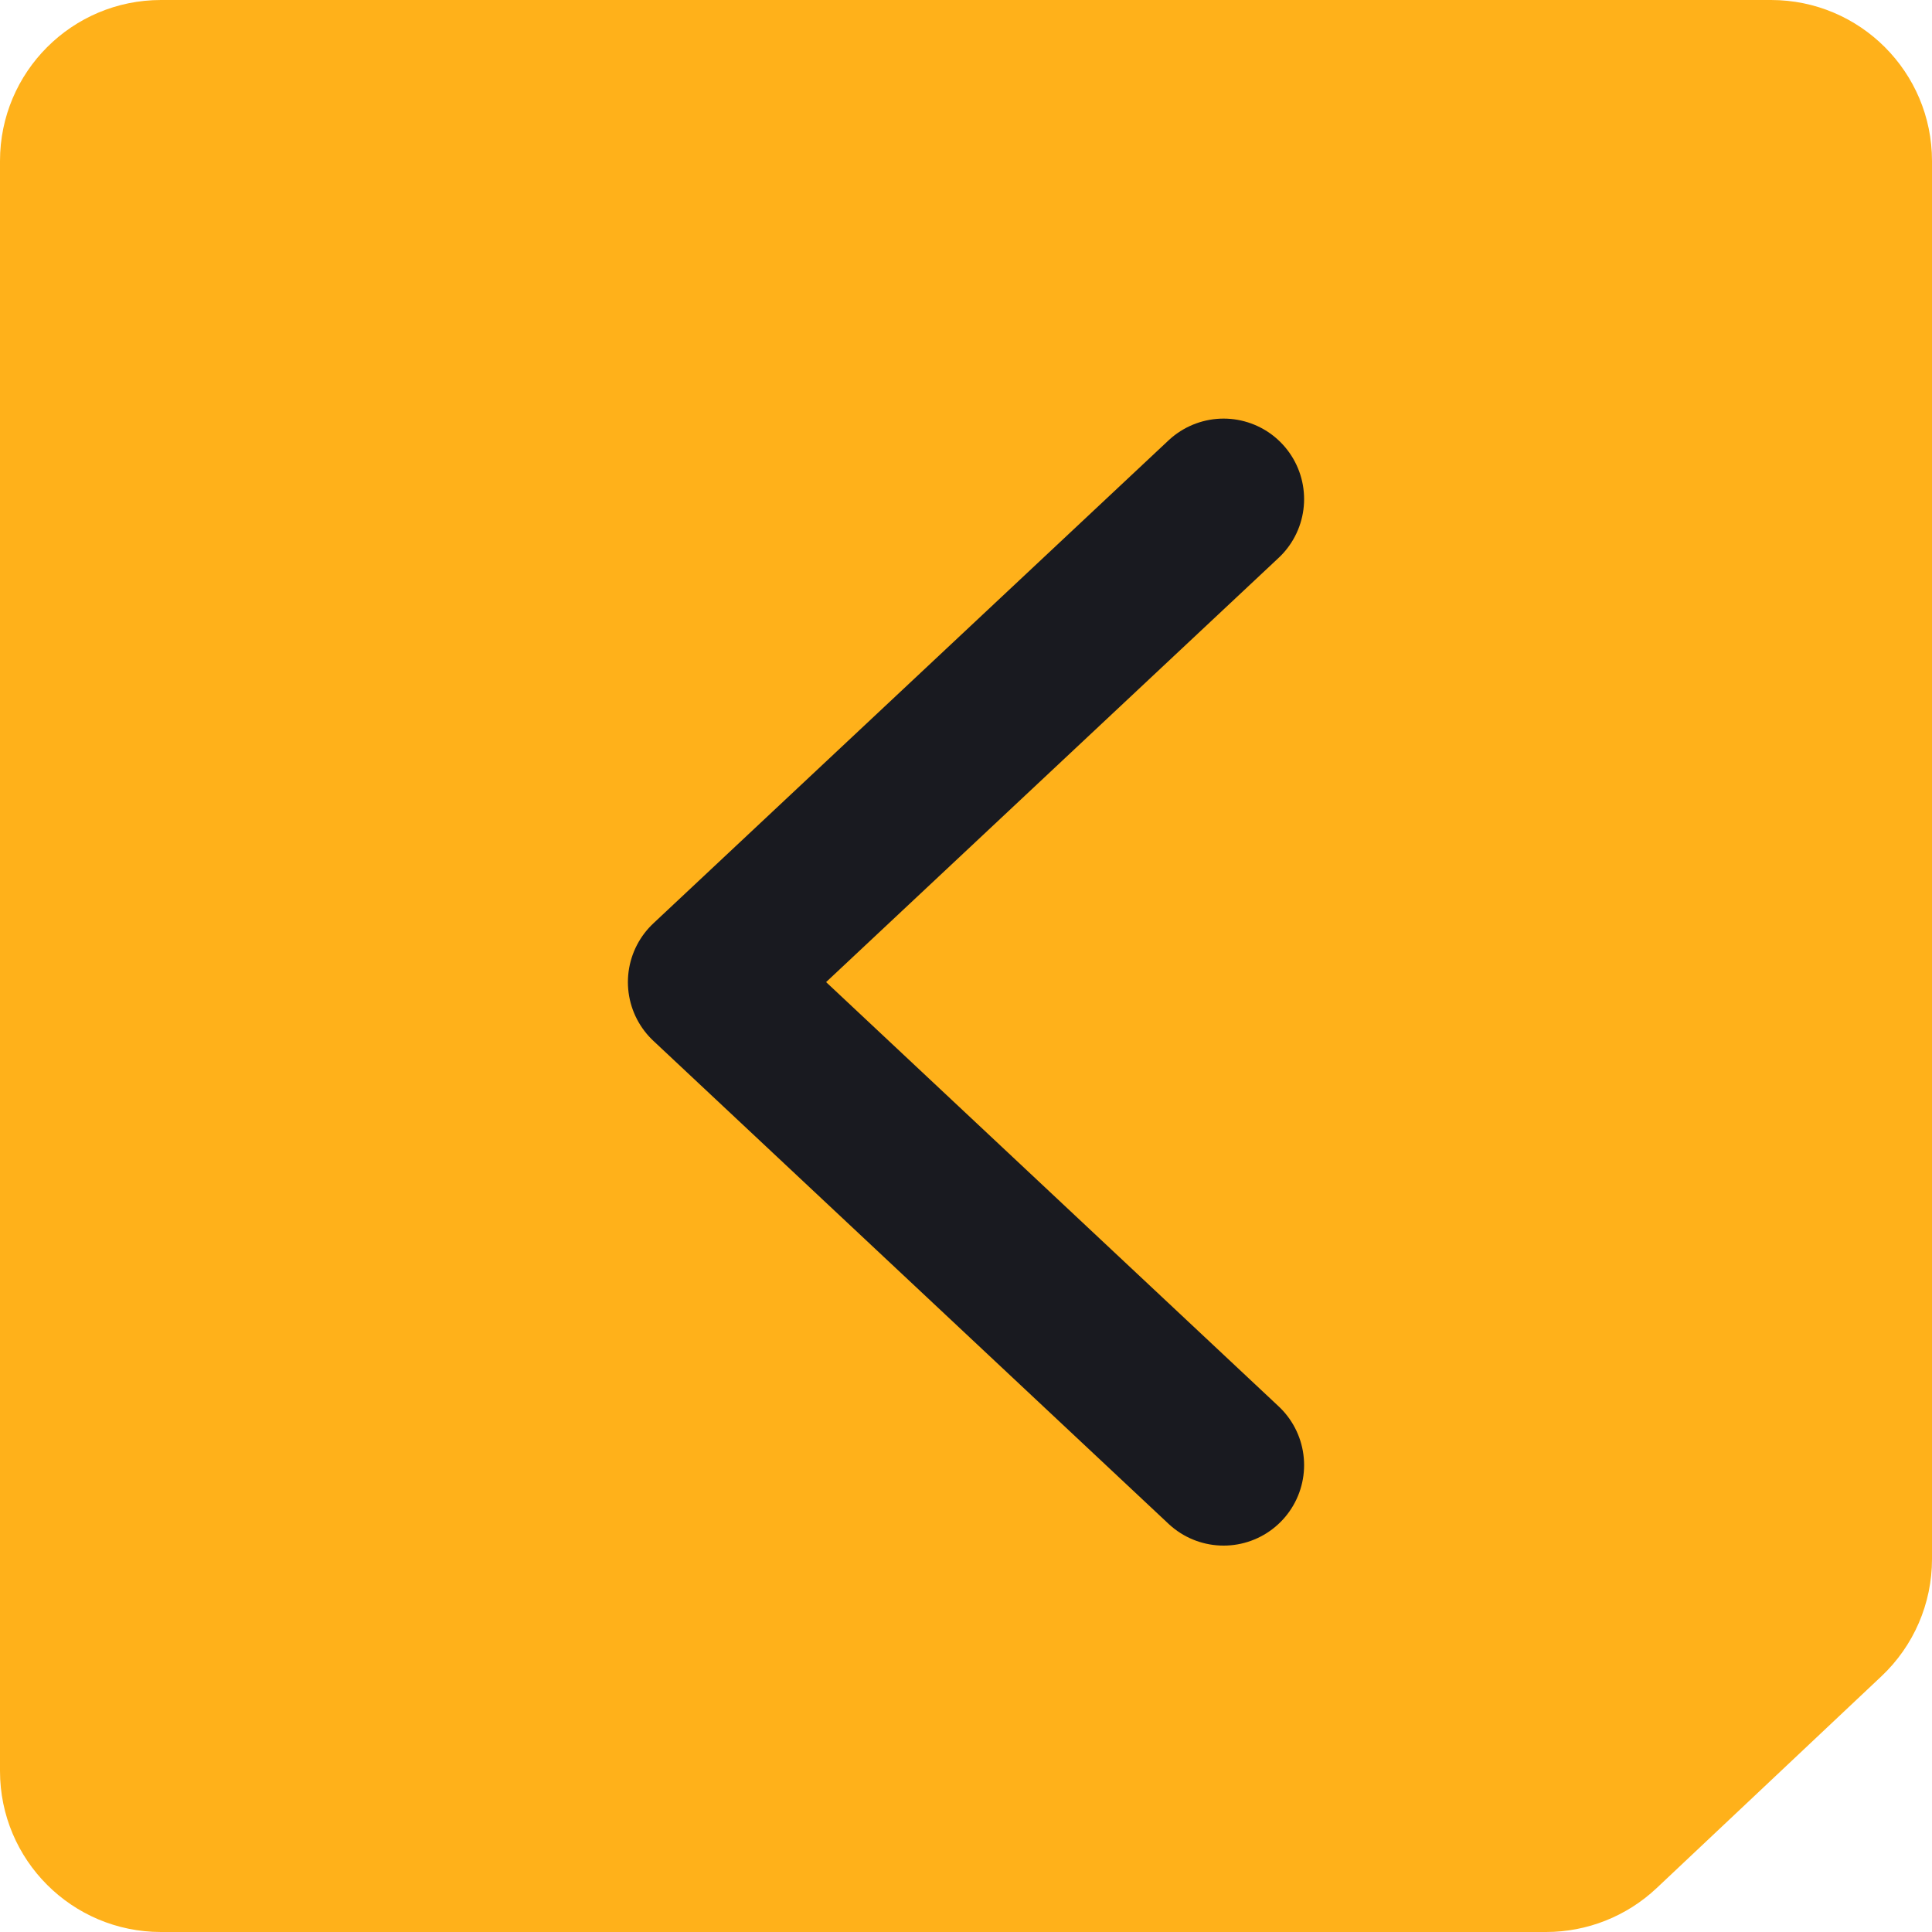 <?xml version="1.0" encoding="UTF-8"?>
<svg width="24px" height="24px" viewBox="0 0 24 24" version="1.1" xmlns="http://www.w3.org/2000/svg" xmlns:xlink="http://www.w3.org/1999/xlink">
    <!-- Generator: Sketch 54.1 (76490) - https://sketchapp.com -->
    <title>button_back_default</title>
    <desc>Created with Sketch.</desc>
    <g id="页面1" stroke="none" stroke-width="1" fill="none" fill-rule="evenodd">
        <g id="375-专题页-WSOT全球赛" transform="translate(-12, -328)">
            <g id="比赛选项条" transform="translate(0, 308)">
                <g id="button_back_default" transform="translate(12, 20)">
                    <path d="M2,0 L22,0 C23.105,-2.02906125e-16 24,0.895 24,2 L24,22 C24,23.105 23.105,24 22,24 L4.794,24 C4.284,24 3.793,23.805 3.422,23.456 L0.629,20.824 C0.227,20.446 -5.48362176e-15,19.919 -5.55111512e-15,19.368 L0,2 C-1.3527075e-16,0.895 0.895,2.02906125e-16 2,0 Z" id="矩形" fill="#FFB11A" transform="translate(12, 12) scale(-1, 1) translate(-12, -12) "></path>
                    <polyline id="路径-2" stroke="#191A20" stroke-width="2" stroke-linecap="round" stroke-linejoin="round" transform="translate(12, 12.2) rotate(-270) translate(-12, -12.2) " points="6 9 12 15.4 18 9"></polyline>
                </g>
            </g>
        </g>
    </g>
</svg>